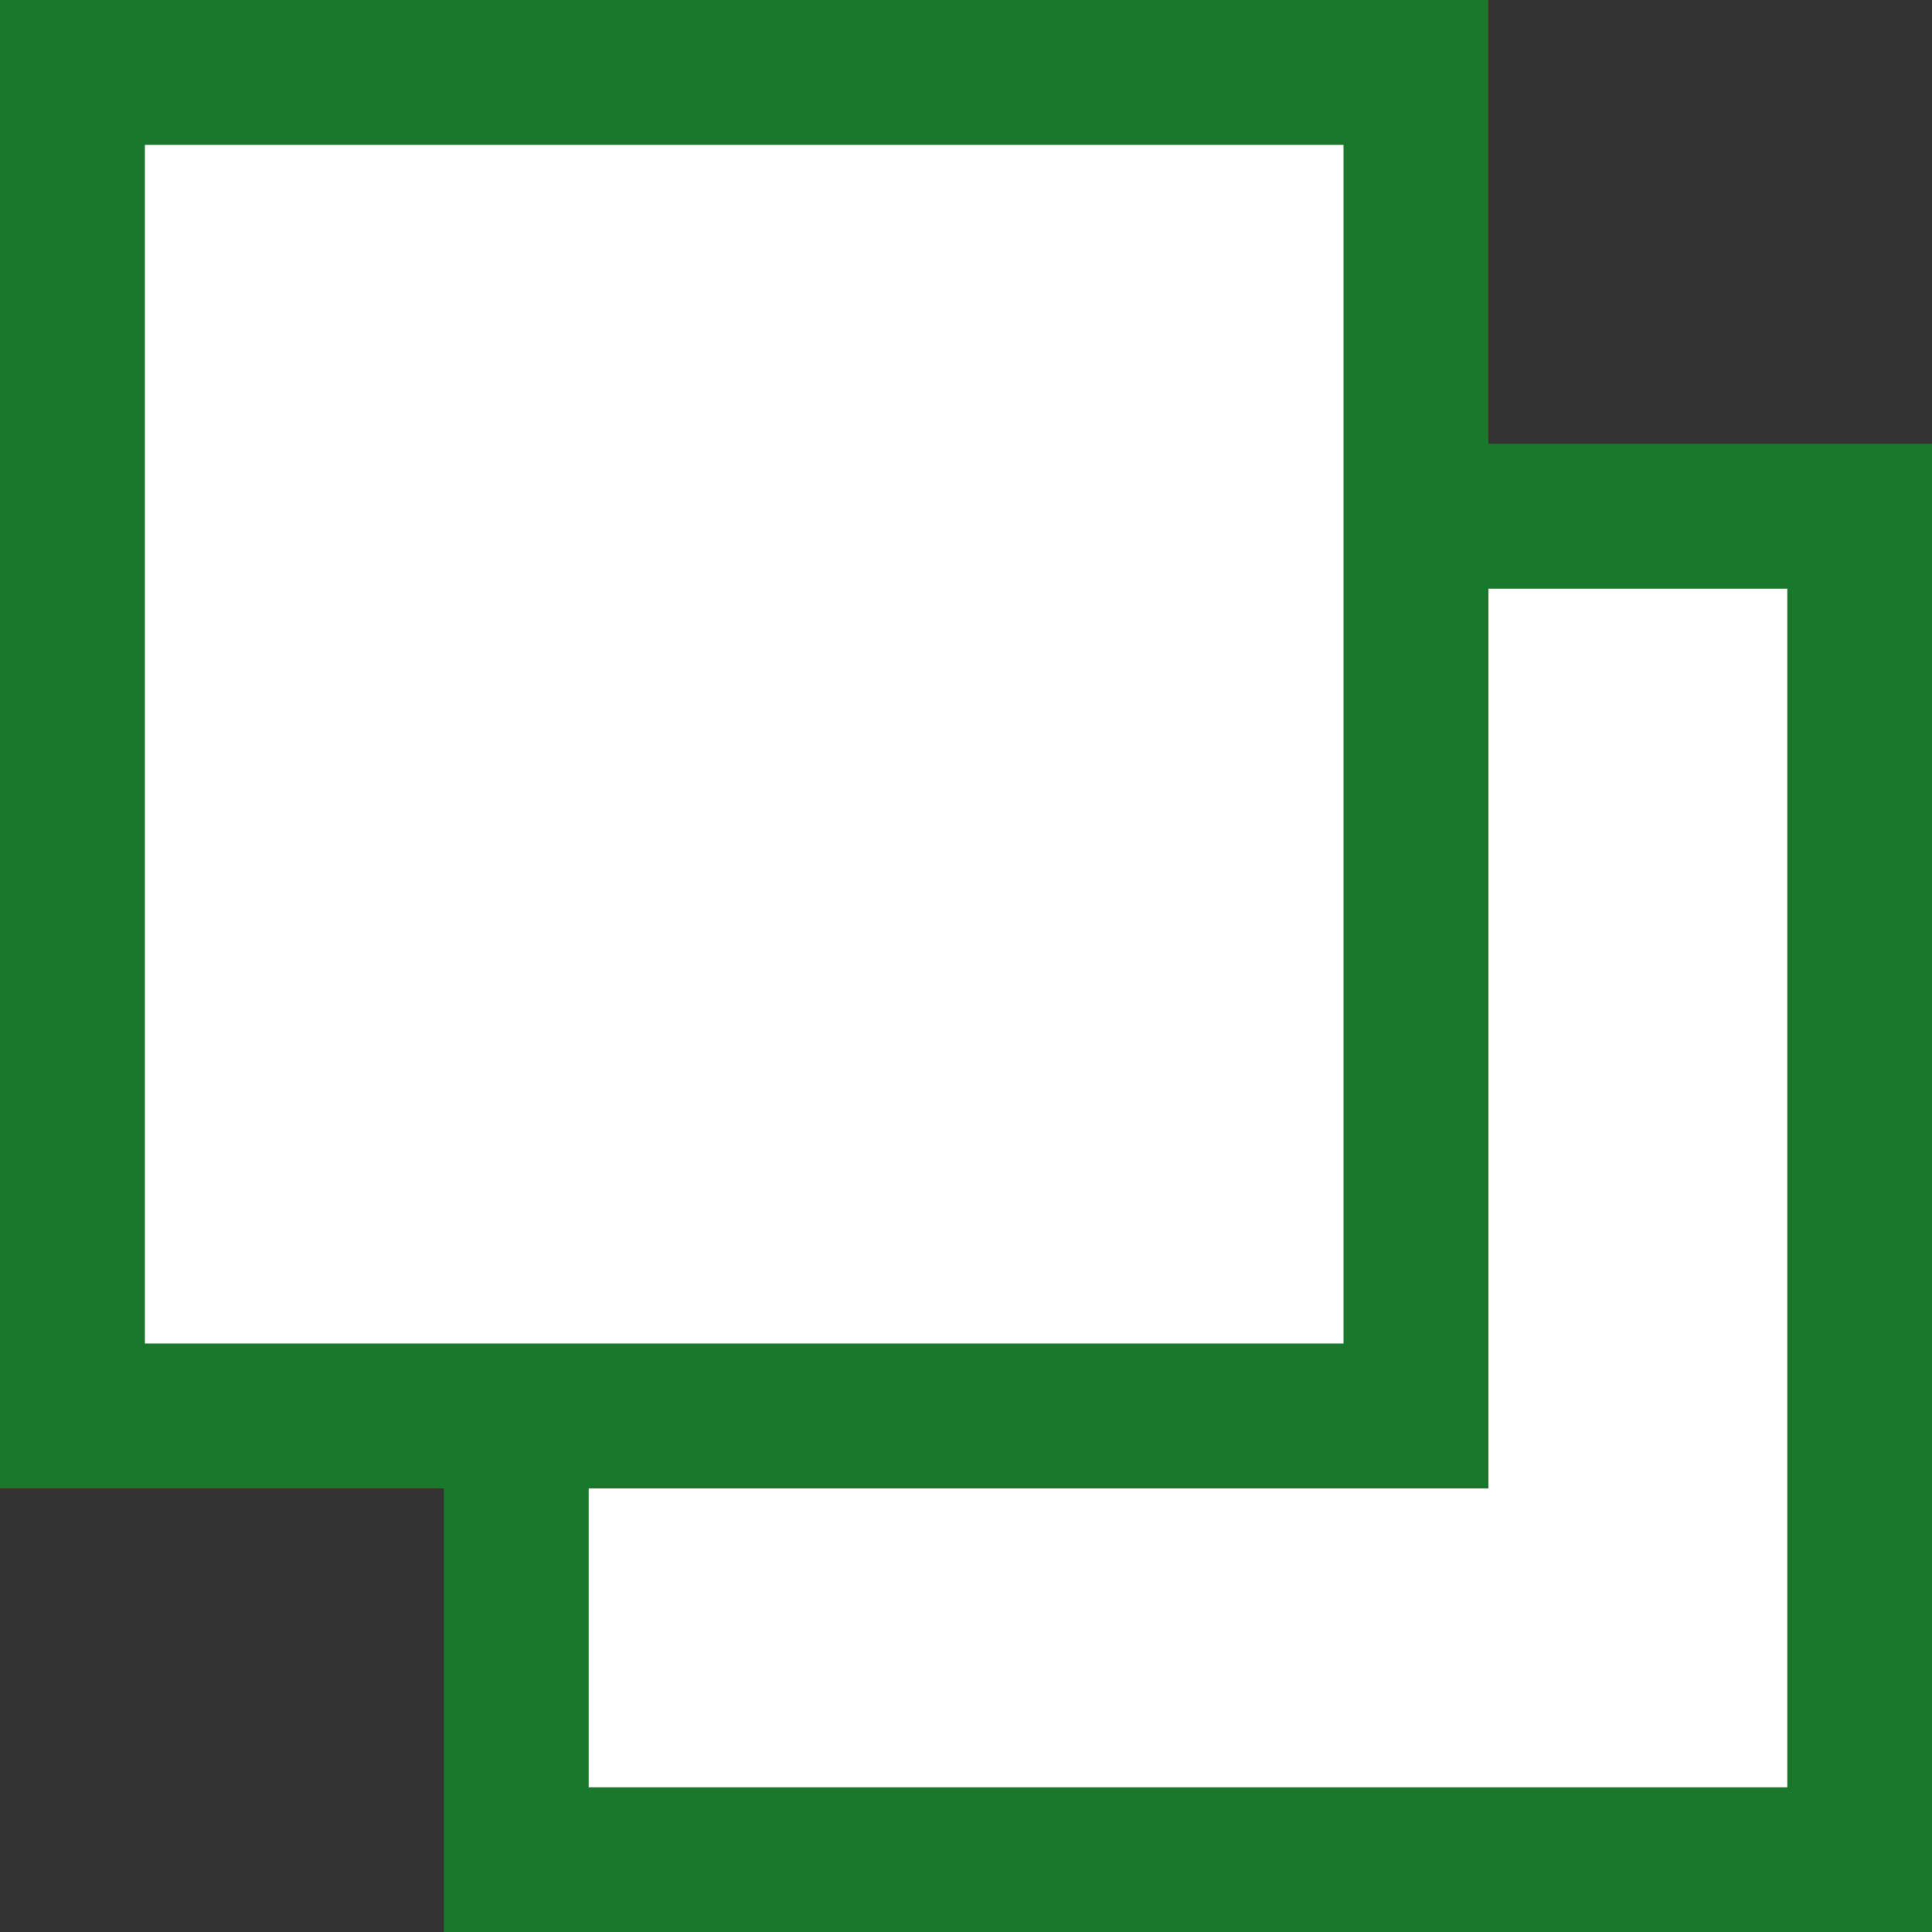 <svg width="20" height="20" viewBox="0 0 20 20" fill="none" xmlns="http://www.w3.org/2000/svg">
<rect x="0" y="0" width="20" height="20" fill="#333333" stroke="none"/>
<rect x="5.344" y="5.344" width="13.908" height="13.908" fill="white" stroke="#19782C" stroke-width="1.5"/>
<rect x="0.75" y="0.75" width="13.908" height="13.908" fill="white" stroke="#19782C" stroke-width="1.5"/>
</svg>
